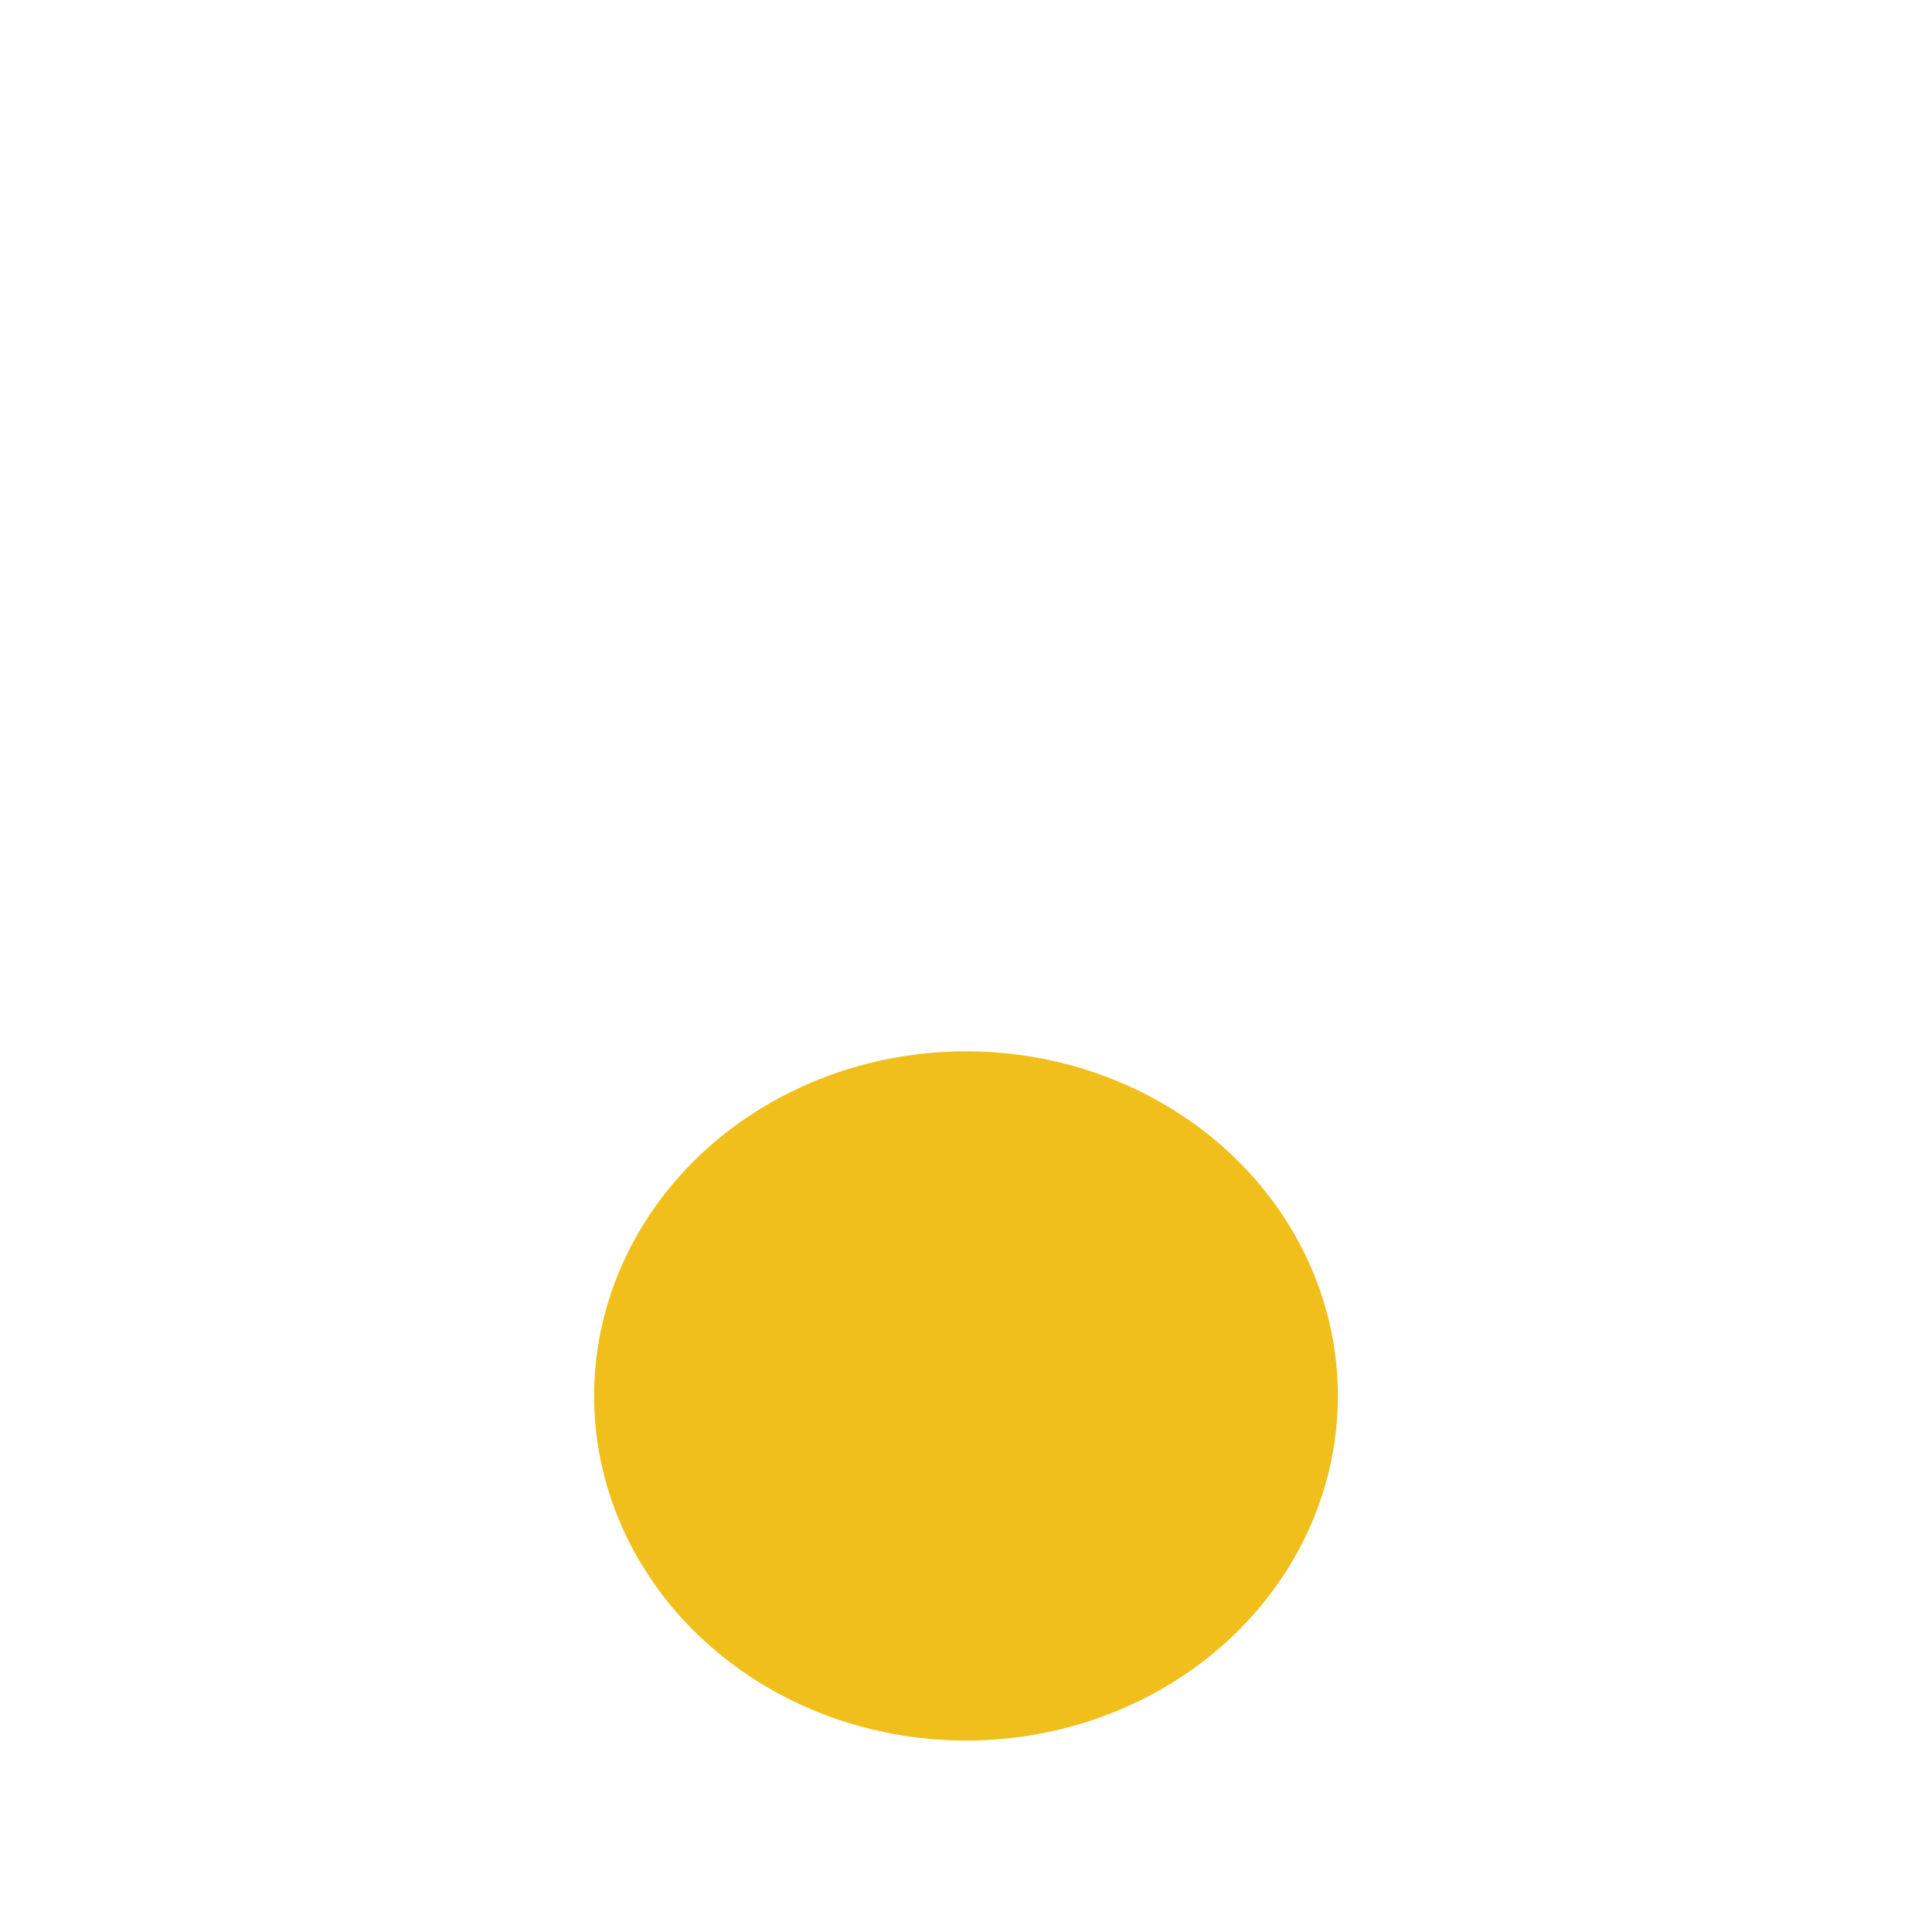 <?xml version="1.0" encoding="UTF-8"?>
<svg id="_レイヤー_2" data-name="レイヤー 2" xmlns="http://www.w3.org/2000/svg" xmlns:xlink="http://www.w3.org/1999/xlink" viewBox="0 0 512 512">
  <defs>
    <style>
      .cls-1 {
        fill: none;
      }

      .cls-2 {
        filter: url(#drop-shadow-1);
      }

      .cls-3 {
        fill: #fff;
      }

      .cls-4 {
        fill: #f0bf1b;
      }

      .cls-5 {
        clip-path: url(#clippath);
      }
    </style>
    <clipPath id="clippath">
      <rect class="cls-1" width="512" height="512"/>
    </clipPath>
    <filter id="drop-shadow-1" x="85.84" y="-84.32" width="340.32" height="568.8" filterUnits="userSpaceOnUse">
      <feOffset dx="0" dy="0"/>
      <feGaussianBlur result="blur" stdDeviation="1.95"/>
      <feFlood flood-color="#040000" flood-opacity=".1"/>
      <feComposite in2="blur" operator="in"/>
      <feComposite in="SourceGraphic"/>
    </filter>
  </defs>
  <g id="_レイヤー_1-2" data-name="レイヤー 1">
    <g class="cls-5">
      <g class="cls-2">
        <g id="_リピートミラー_" data-name="&amp;lt;リピートミラー&amp;gt;">
          <path class="cls-3" d="M327.59,40.78c8.18-9.16,23.39-3.7,23.97,8.57,2.53,52.95,10.01,99.17,24.81,135.81,19.99,49.49,43.2,101.67,43.77,145.66,1.04,80.59-38.96,113.44-76.05,130.67-38.03,17.66-88.1,16.92-88.1,16.92,0,0-50.07.74-88.1-16.92-37.09-17.23-77.09-50.08-76.05-130.67.57-44,23.78-96.18,43.77-145.66,14.84-36.74,22.32-83.11,24.83-136.24.58-12.26,15.75-17.68,23.97-8.56,49.53,54.94,97.15,51.99,143.17.43Z"/>
        </g>
        <ellipse class="cls-4" cx="256" cy="369.94" rx="98.56" ry="91.33"/>
      </g>
    </g>
  </g>
</svg>